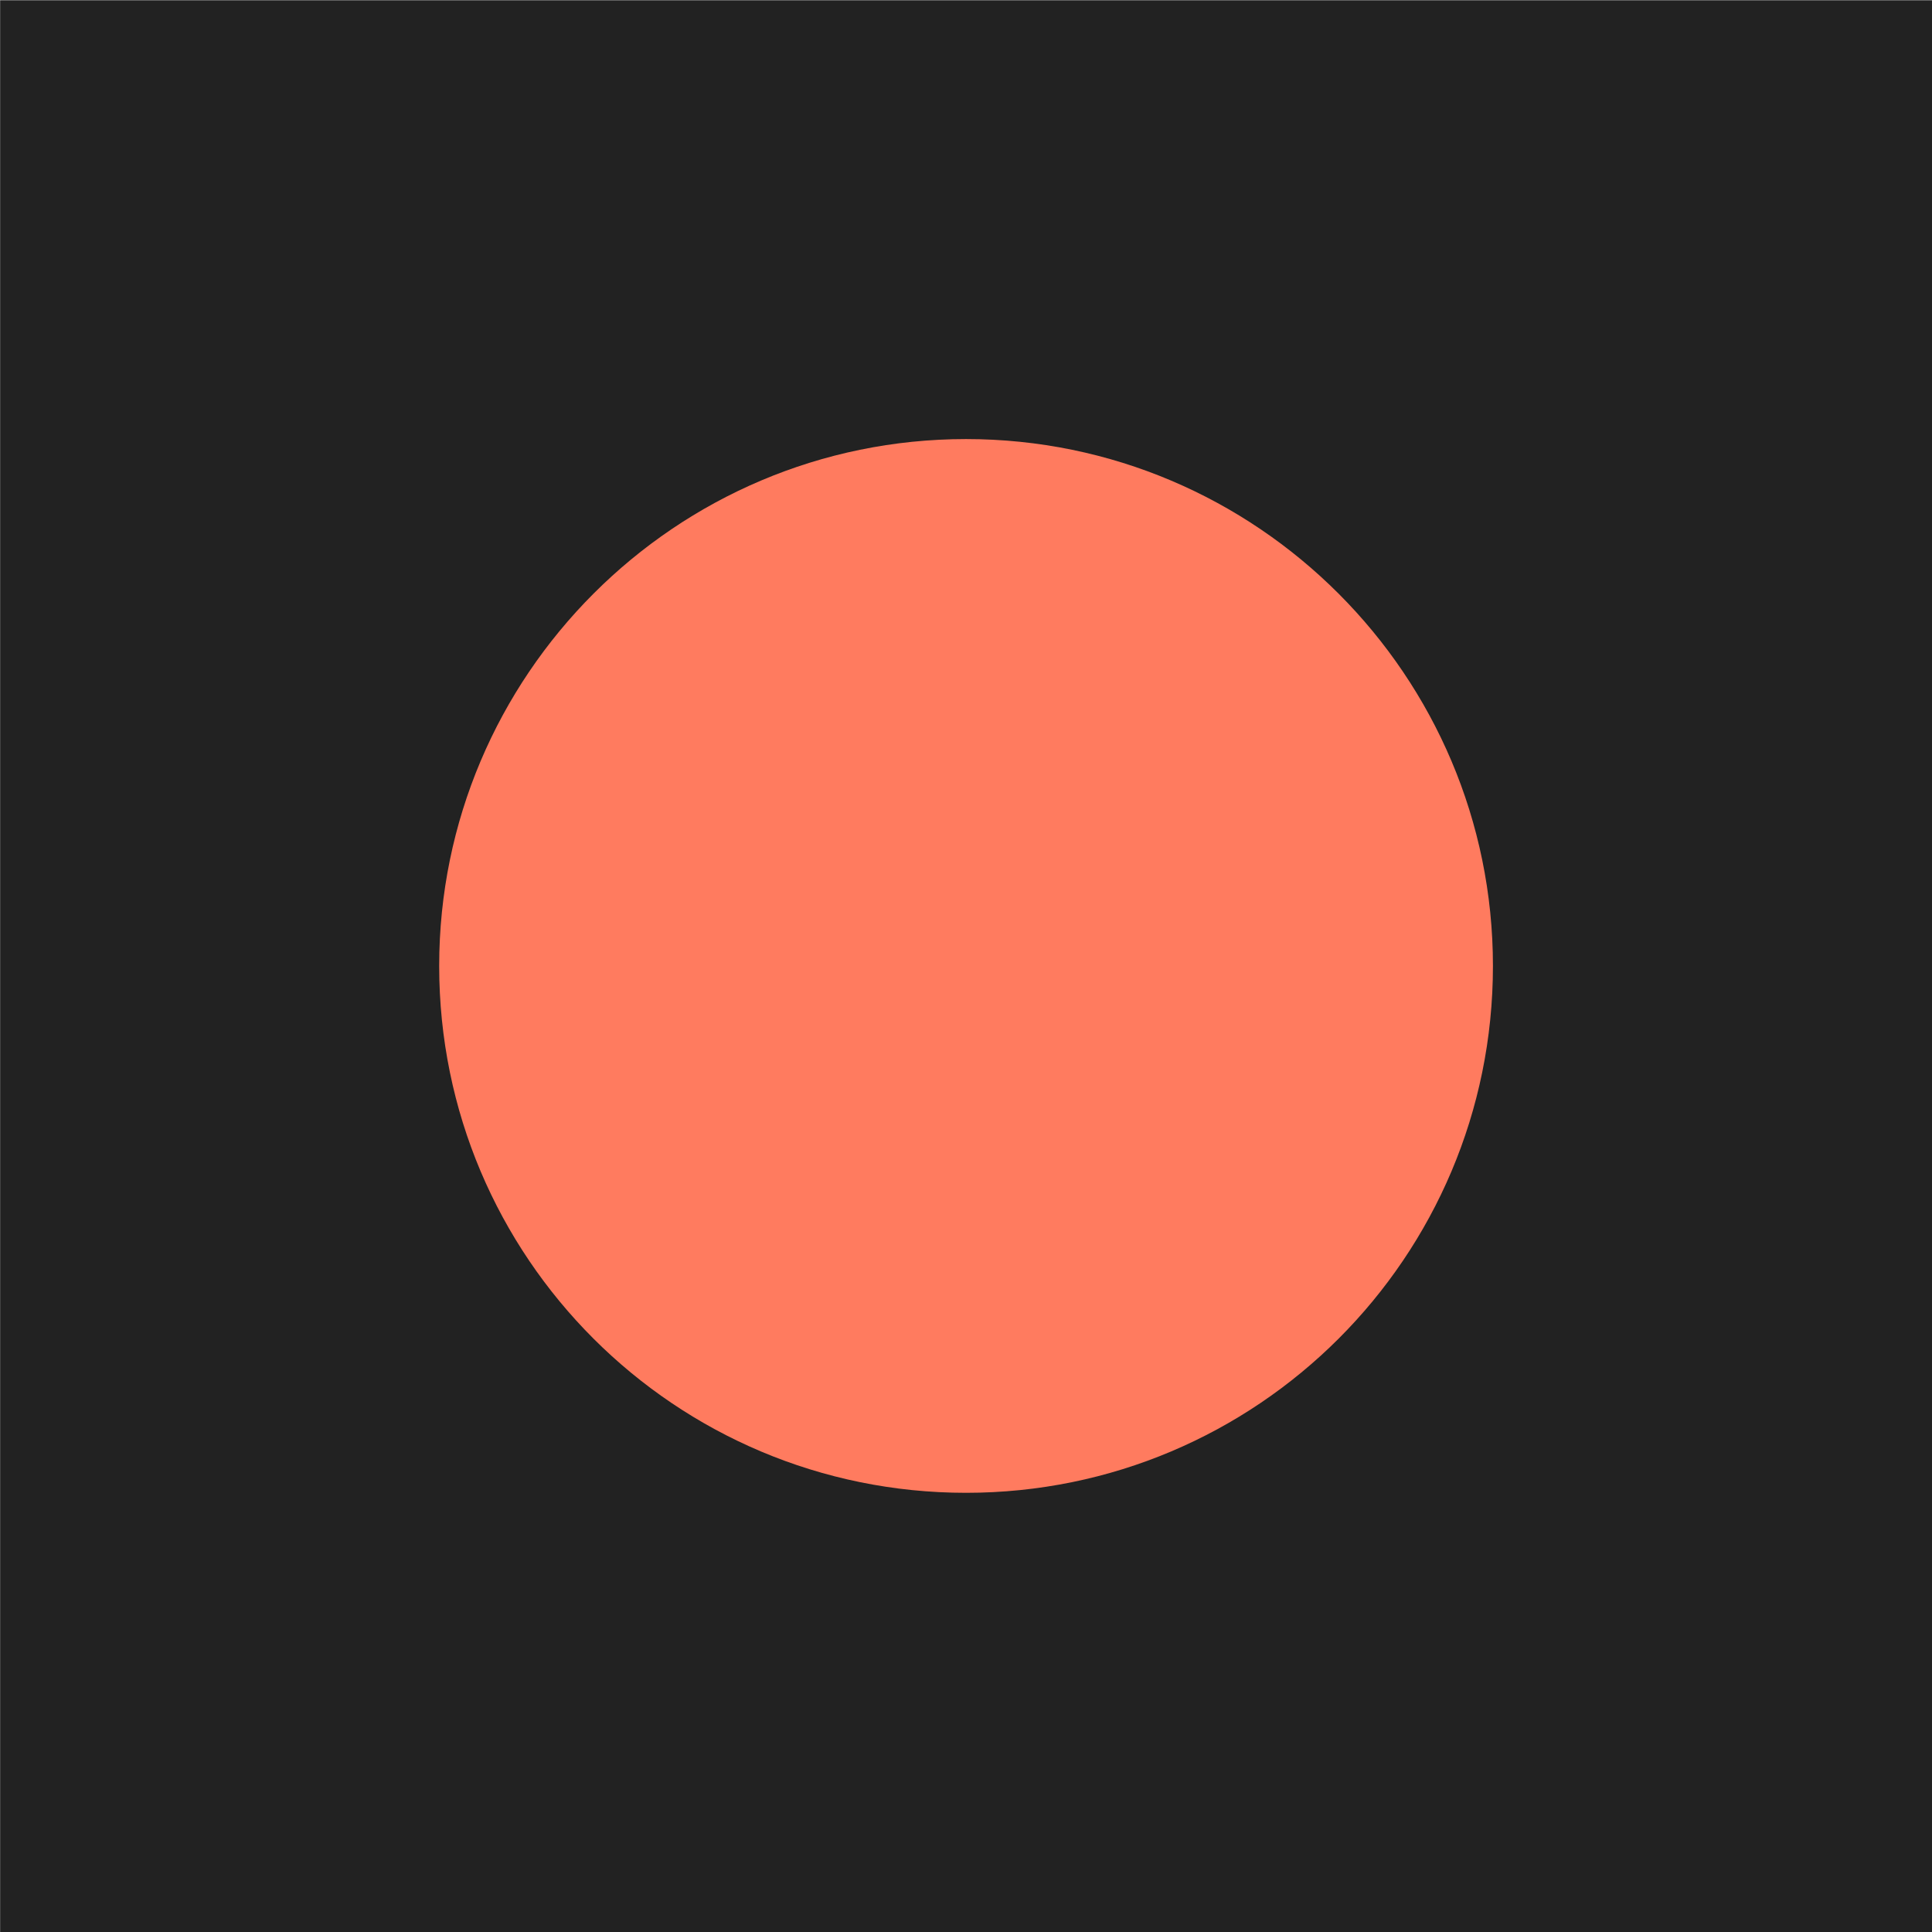 <?xml version="1.0" standalone="no"?>
<!DOCTYPE svg PUBLIC "-//W3C//DTD SVG 1.1//EN" "http://www.w3.org/Graphics/SVG/1.1/DTD/svg11.dtd">
<!--Generator: Xara Designer (www.xara.com), SVG filter version: 6.7.0.0-->
<svg fill="none" fill-rule="evenodd" stroke="black" stroke-width="0.501" stroke-linejoin="bevel" stroke-miterlimit="10" font-family="Times New Roman" font-size="16" style="font-variant-ligatures:none" xmlns:xlink="http://www.w3.org/1999/xlink" xmlns="http://www.w3.org/2000/svg" version="1.1" overflow="visible" width="16.501pt" height="16.501pt" viewBox="551.623 -1548.19 16.501 16.501">
 <defs>
	</defs>
 <g id="Page background" transform="scale(1 -1)"/>
 <g id="Icon-bg" transform="scale(1 -1)">
  <rect x="551.624" y="1531.687" width="16.501" height="16.501" stroke="none" fill="#222222" stroke-width="0.066" stroke-linejoin="miter" stroke-linecap="round"/>
 </g>
 <g id="bereits gespeichert" transform="scale(1 -1)">
  <path d="M 553.874,1545.94 L 553.874,1533.94 L 565.873,1533.94 L 565.873,1545.94 L 553.874,1545.94 Z" stroke="none" stroke-width="0.75" stroke-linejoin="miter" stroke-linecap="round" marker-start="none" marker-end="none"/>
  <g id="Group" stroke="none">
   <path d="M 553.874,1545.94 L 553.874,1533.94 L 565.873,1533.94 L 565.873,1545.94 L 553.874,1545.94 Z" stroke-width="0.75" stroke-linejoin="miter" stroke-linecap="round" marker-start="none" marker-end="none"/>
   <path d="M 554.624,1539.94 C 554.624,1542.84 556.975,1545.19 559.874,1545.19 C 562.772,1545.19 565.124,1542.84 565.124,1539.94 C 565.124,1537.04 562.772,1534.69 559.874,1534.69 C 556.975,1534.69 554.624,1537.04 554.624,1539.94 Z" fill="#222222" stroke-linejoin="miter" marker-start="none" marker-end="none"/>
   <path d="M 559.874,1544.44 C 562.358,1544.44 564.374,1542.42 564.374,1539.94 C 564.374,1537.45 562.358,1535.44 559.874,1535.44 C 557.39,1535.44 555.374,1537.45 555.374,1539.94 C 555.374,1542.42 557.39,1544.44 559.874,1544.44 Z" fill="#ff7b5f" stroke-linejoin="round" marker-start="none" marker-end="none"/>
  </g>
 </g>
 <g id="bg" transform="scale(1 -1)"/>
 <g id="16by16" transform="scale(1 -1)"/>
 <g id="Ebene 12" transform="scale(1 -1)"/>
 <g id="Outline" transform="scale(1 -1)"/>
 <g id="White" transform="scale(1 -1)"/>
 <g id="blue" transform="scale(1 -1)"/>
 <g id="pink" transform="scale(1 -1)"/>
 <g id="green" transform="scale(1 -1)"/>
 <g id="red" transform="scale(1 -1)"/>
 <g id="yellow" transform="scale(1 -1)"/>
</svg>
